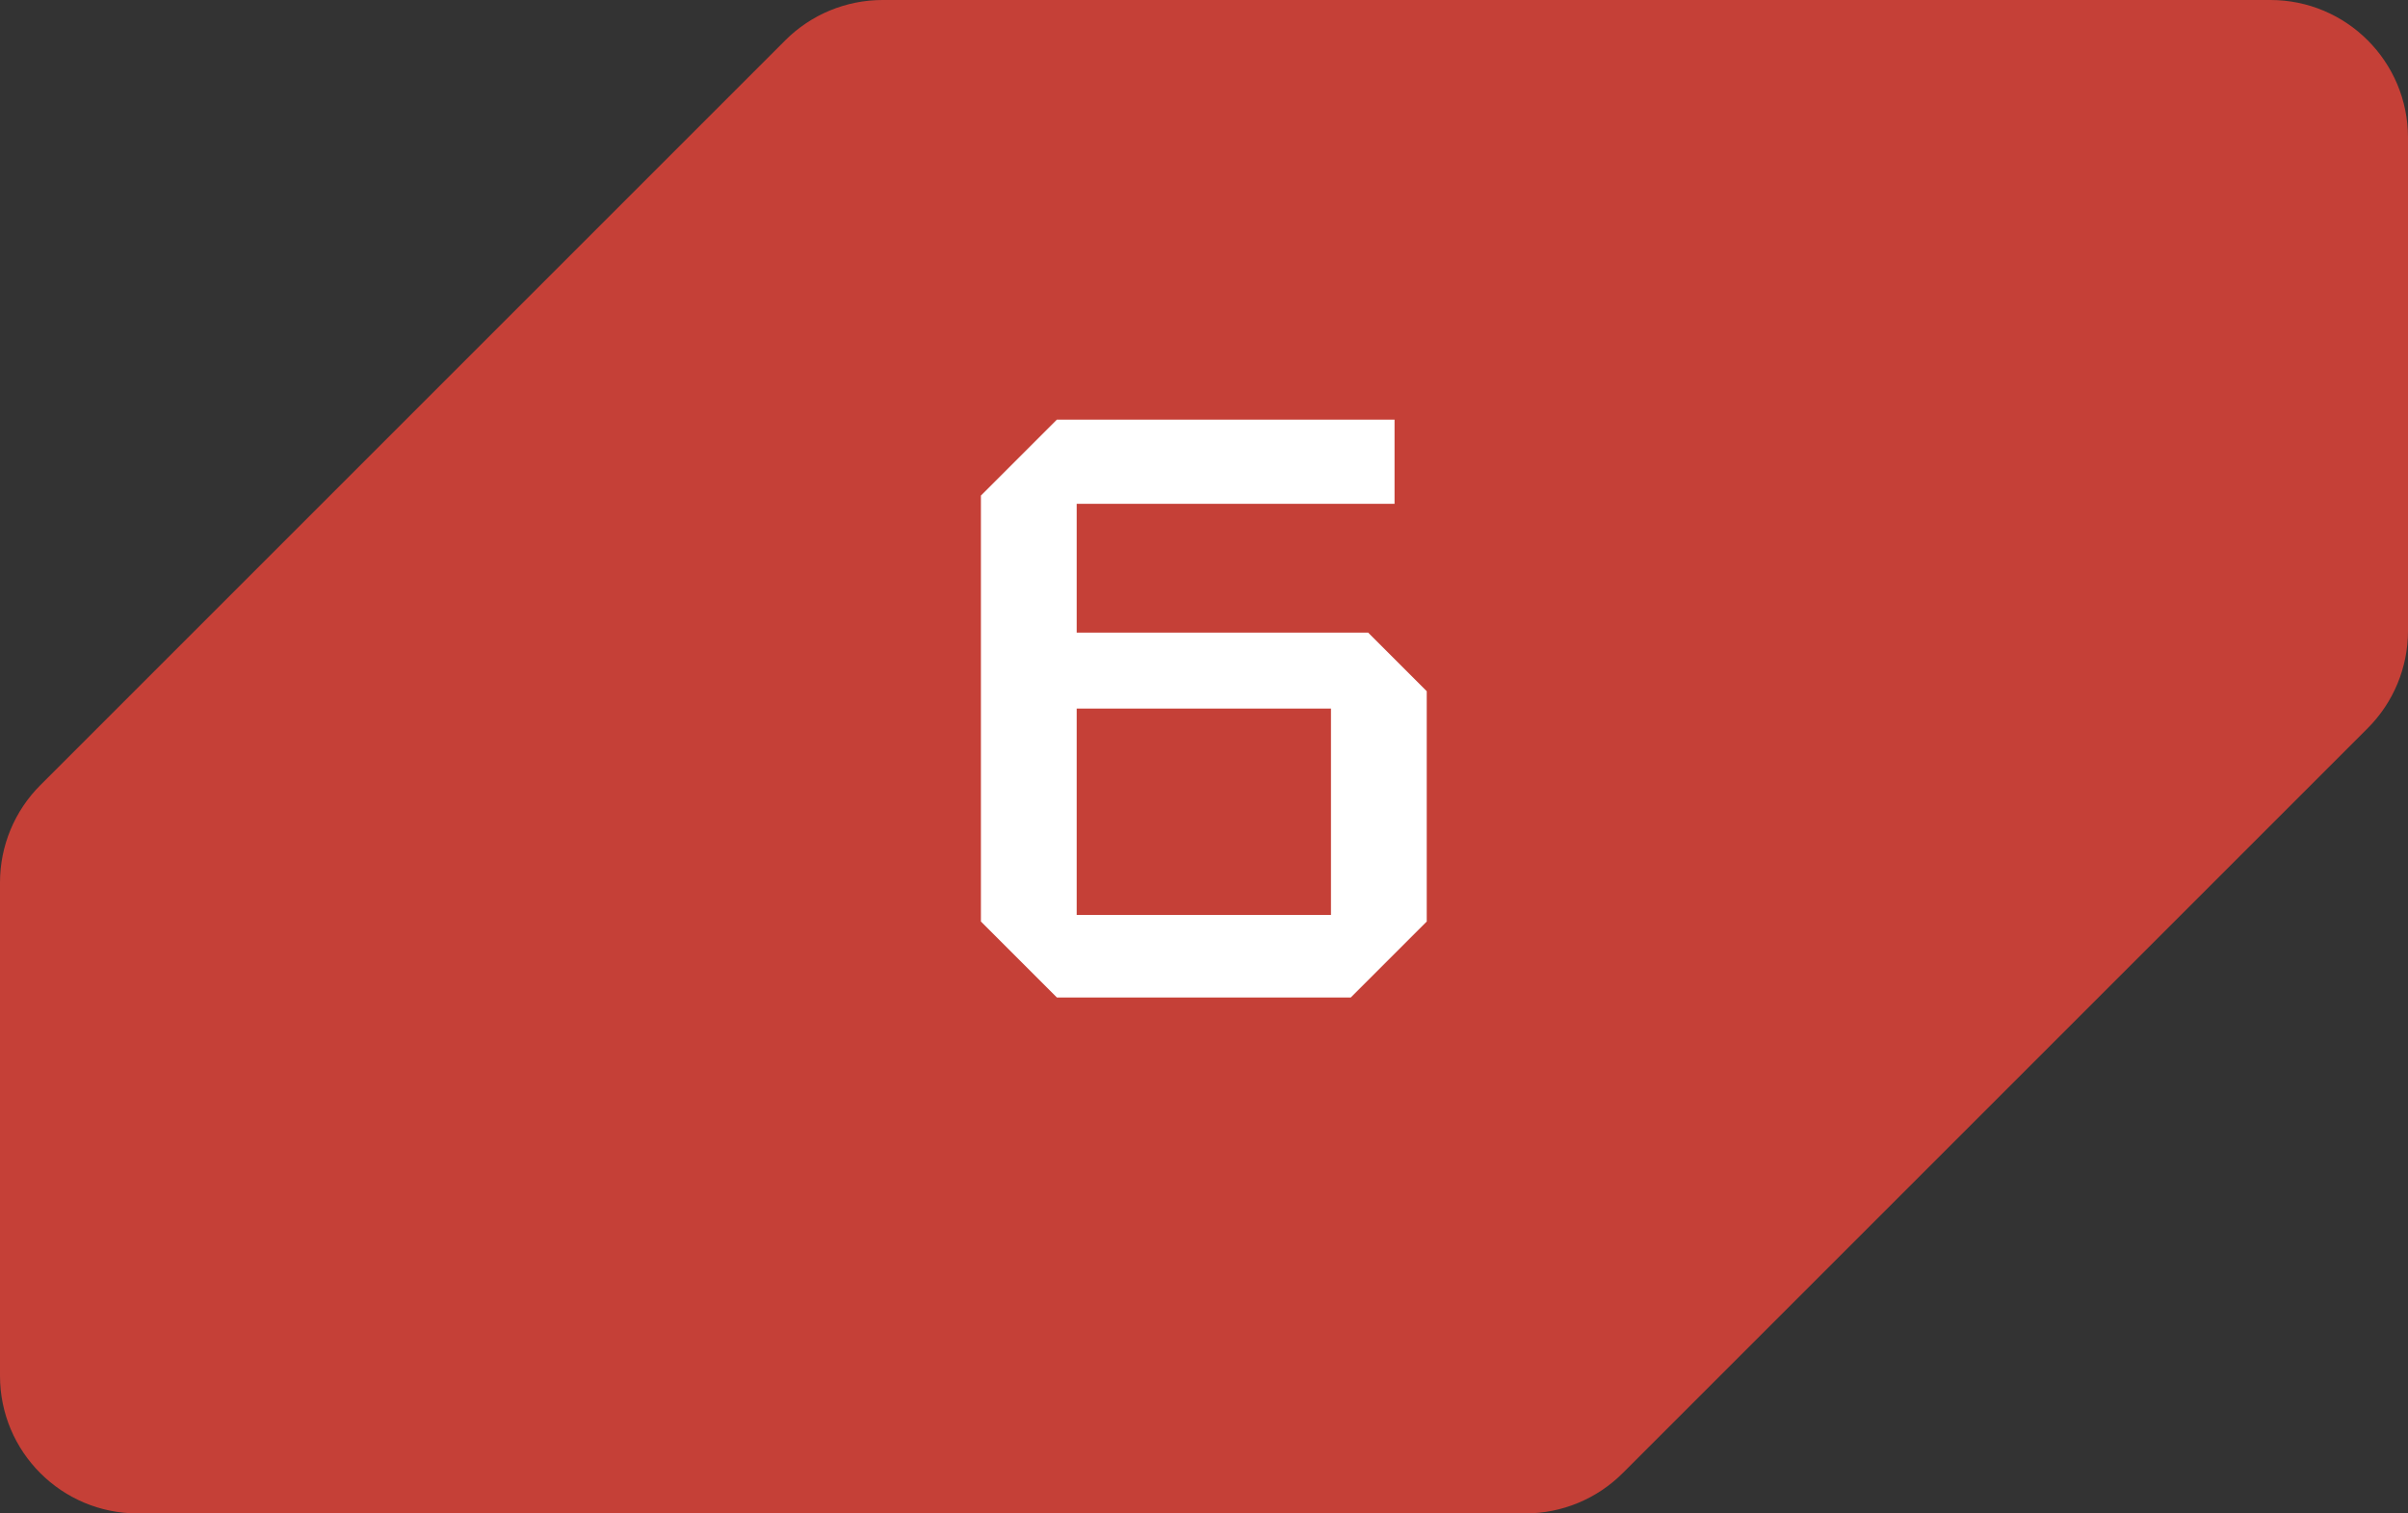 <?xml version="1.0" encoding="UTF-8"?> <svg xmlns="http://www.w3.org/2000/svg" width="70" height="44" viewBox="0 0 70 44" fill="none"><rect x="0" y="0" width="70" height="44" fill="#333333" stroke="none"/><path d="M22.828 1.172C23.579 0.421 24.596 0 25.657 0L66 0C68.209 0 70 1.791 70 4V18.343C70 19.404 69.579 20.421 68.828 21.172L47.172 42.828C46.421 43.579 45.404 44 44.343 44L4 44C1.791 44 0 42.209 0 40L0 25.657C0 24.596 0.421 23.579 1.172 22.828L22.828 1.172Z" fill="#C54037"></path><path d="M30.723 29L28.515 26.792V14.408L30.723 12.2H40.539V14.648H31.299V18.392H39.771L41.475 20.096V26.792L39.267 29H30.723ZM31.299 26.6H38.691V20.6H31.299V26.6Z" fill="white"></path></svg> 